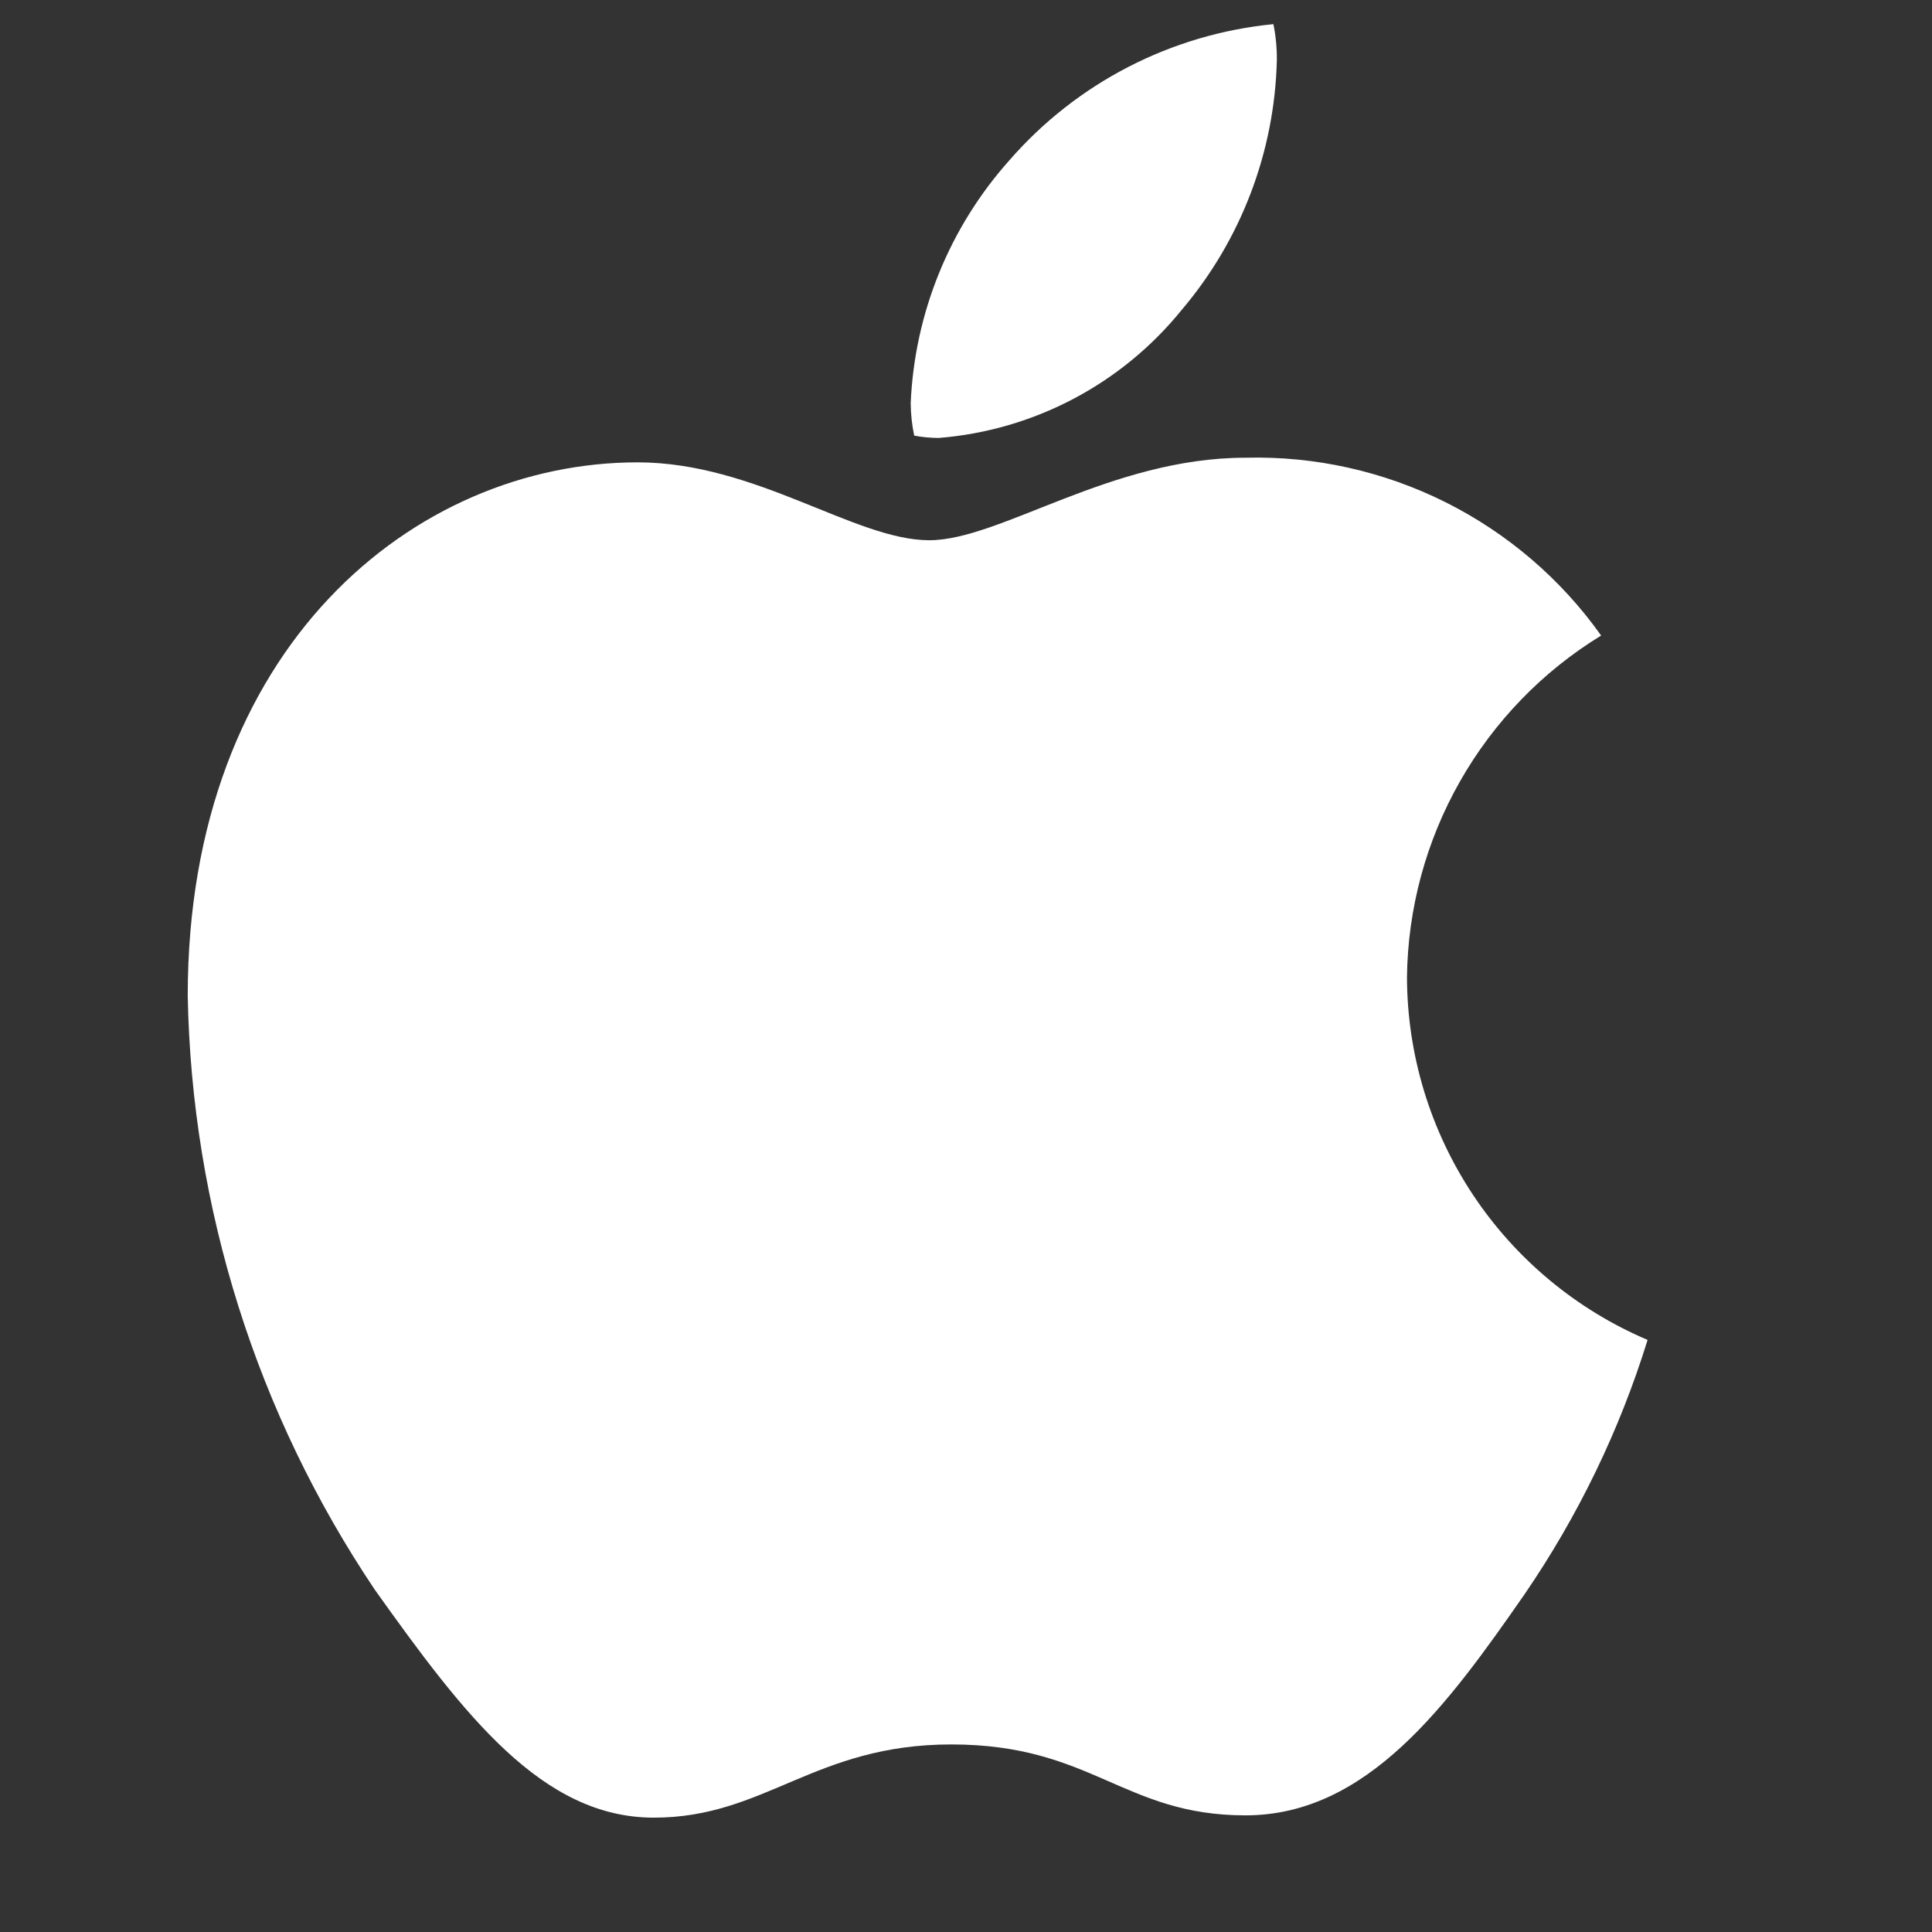 <svg width="48" height="48" viewBox="0 0 48 48" fill="none" xmlns="http://www.w3.org/2000/svg">
<rect x="0" y="0" width="48" height="48" fill="#333333" stroke="none"/>
<path d="M39.78 15.79C38.323 16.681 37.117 17.928 36.273 19.413C35.429 20.898 34.976 22.573 34.956 24.28C34.962 26.202 35.531 28.08 36.594 29.682C37.657 31.283 39.166 32.538 40.934 33.29C40.237 35.54 39.205 37.672 37.873 39.615C35.967 42.358 33.974 45.102 30.942 45.102C27.91 45.102 27.13 43.34 23.636 43.34C20.228 43.34 19.015 45.159 16.244 45.159C13.472 45.159 11.537 42.618 9.314 39.499C6.376 35.13 4.762 30.006 4.664 24.742C4.664 16.078 10.295 11.487 15.84 11.487C18.786 11.487 21.24 13.422 23.088 13.422C24.849 13.422 27.593 11.372 30.943 11.372C32.665 11.327 34.372 11.707 35.913 12.477C37.454 13.248 38.782 14.385 39.78 15.79ZM23.32 10.881C23.116 10.88 22.913 10.861 22.713 10.823C22.657 10.557 22.628 10.286 22.626 10.014C22.723 7.779 23.59 5.647 25.081 3.979C26.755 2.057 29.1 0.848 31.637 0.6C31.697 0.894 31.726 1.195 31.723 1.495C31.668 3.775 30.832 5.967 29.355 7.704C28.617 8.615 27.701 9.366 26.664 9.912C25.626 10.458 24.488 10.788 23.32 10.881Z" fill="white"/>
</svg>
